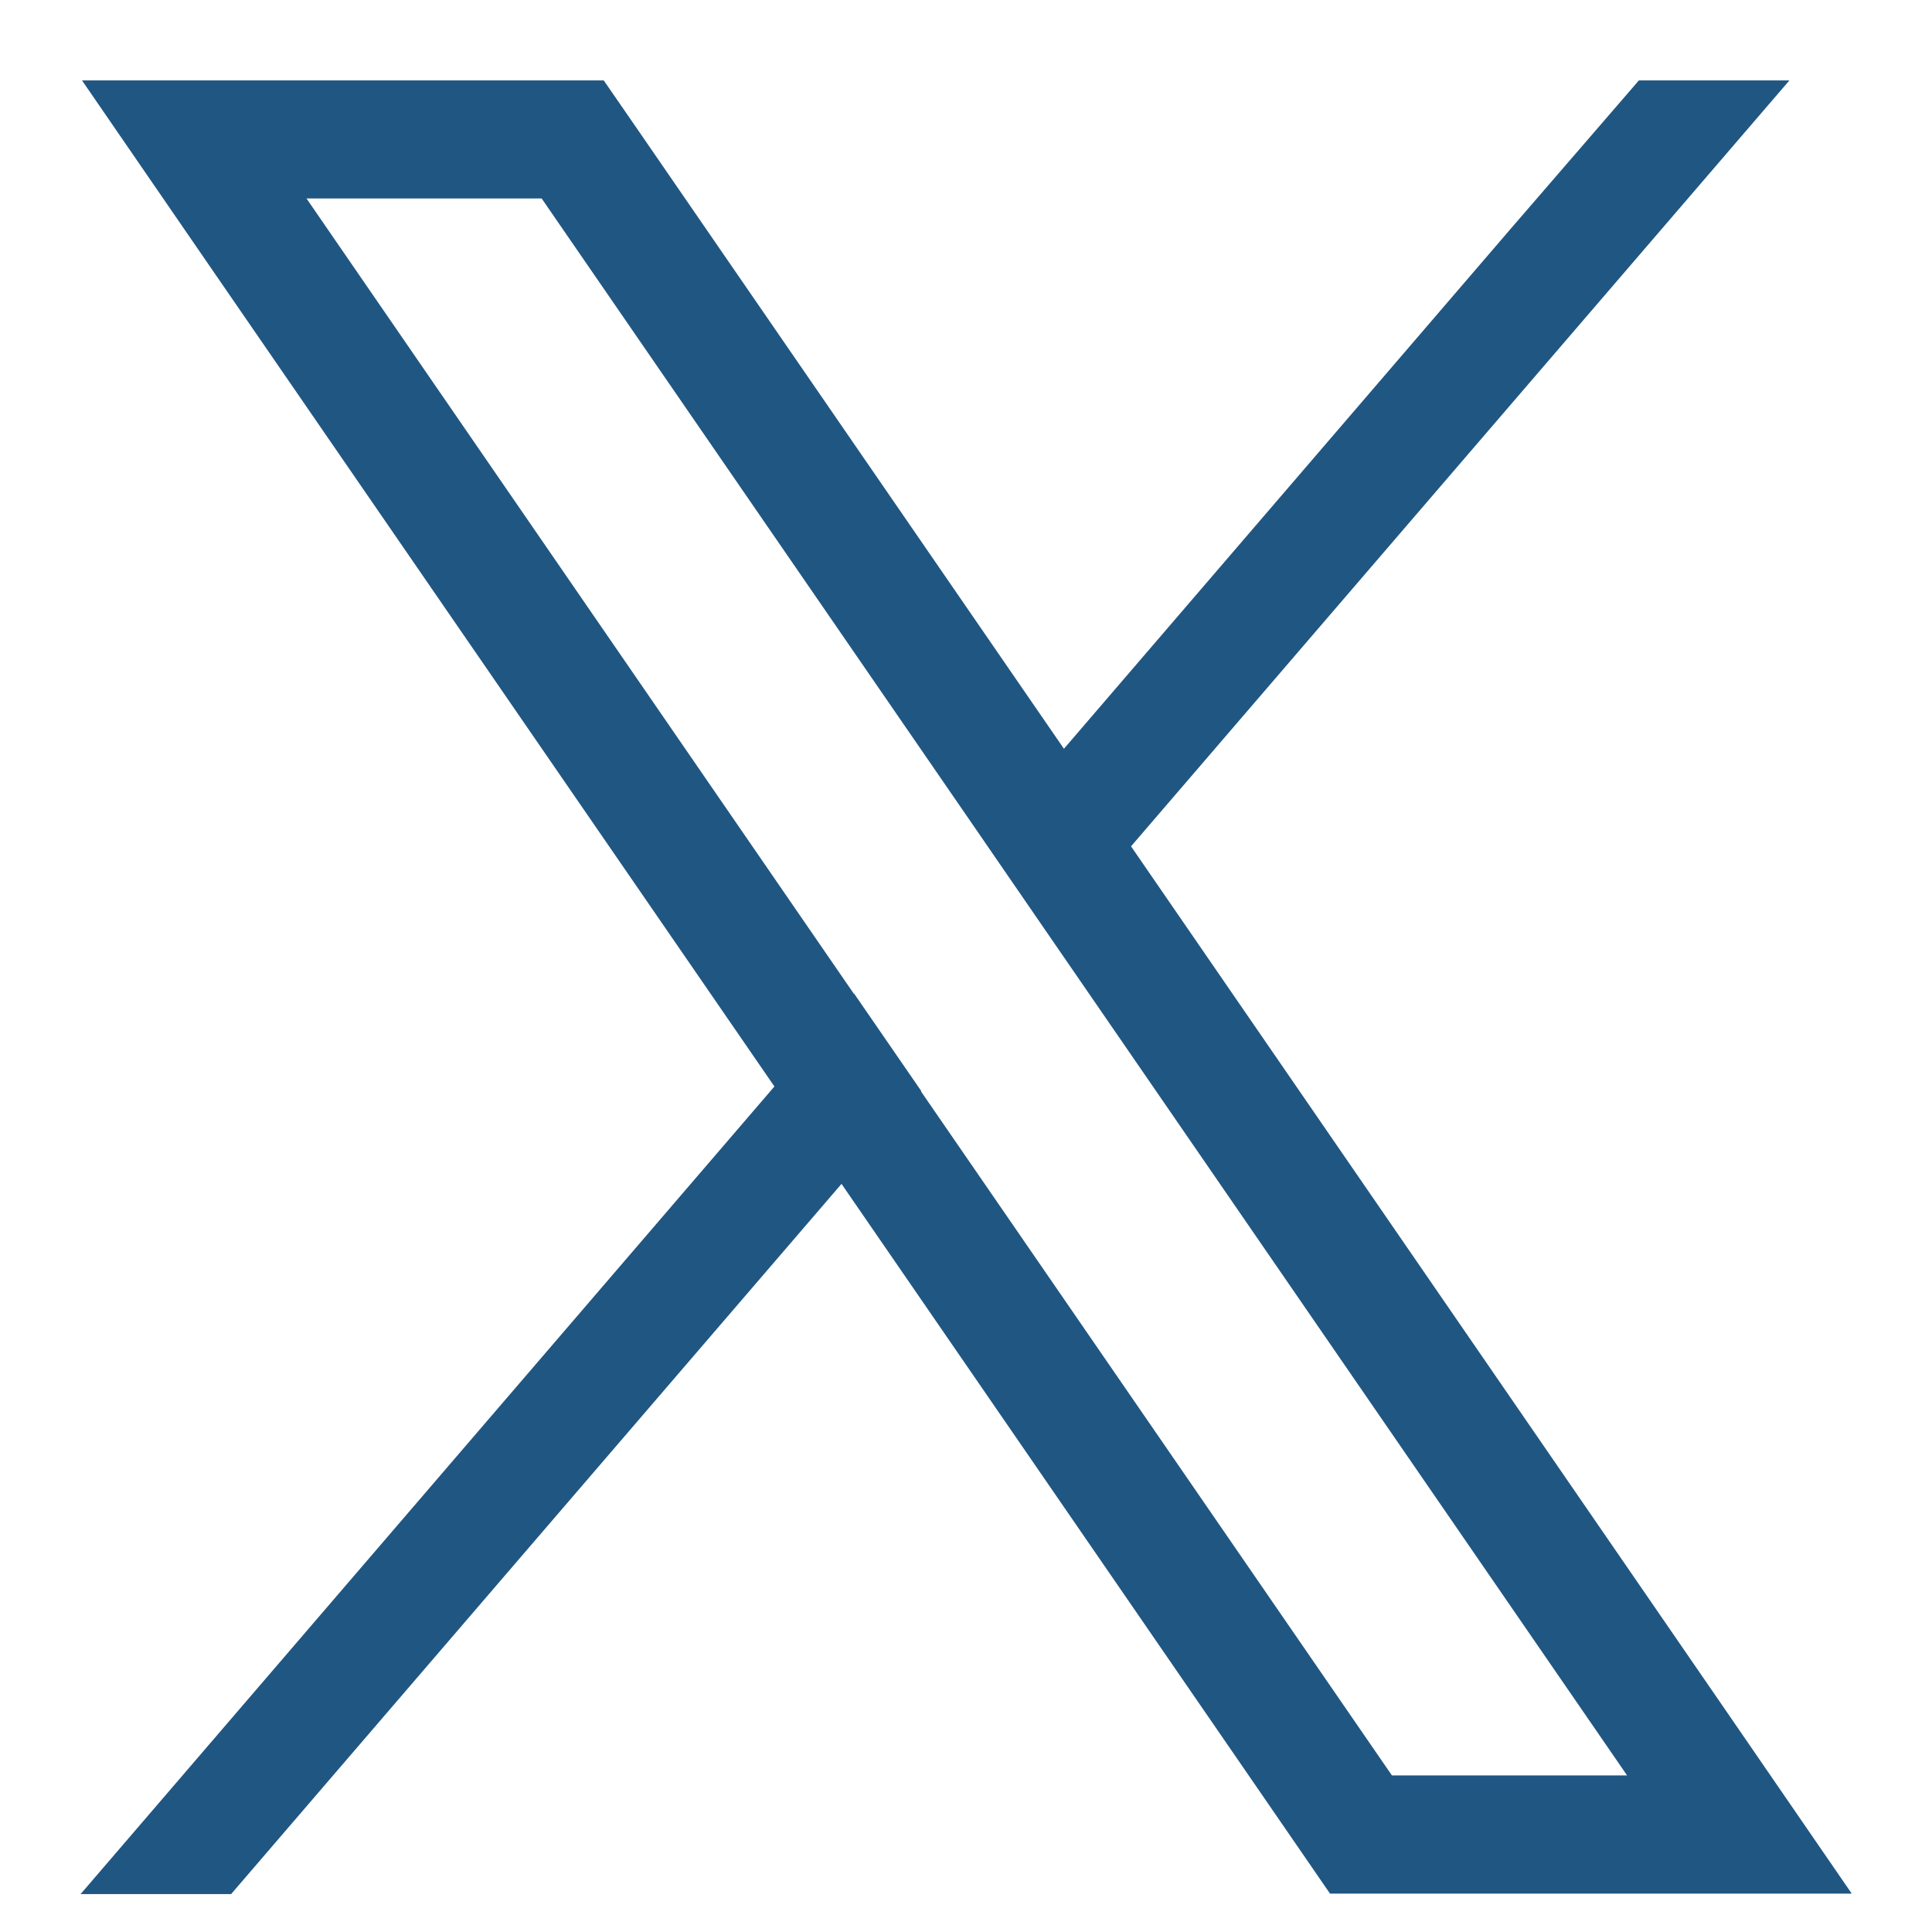 <svg width="22" height="22" viewBox="0 0 22 22" fill="none" xmlns="http://www.w3.org/2000/svg">
<g clip-path="url(#clip0_724_3054)">
<path fill-rule="evenodd" clip-rule="evenodd" d="M21.086 21.563H15.145L14.744 20.98L9.577 13.473L8.813 12.364L2.382 3.022L0.934 0.916H6.875L7.276 1.497L12.113 8.523L12.877 9.634L19.637 19.456L21.086 21.563ZM18.528 20.217L11.97 10.689L11.206 9.578L6.168 2.26H3.49L9.718 11.309L10.482 12.42L15.85 20.217H18.528Z" fill="#205682"/>
<path d="M9.726 11.315L10.491 12.425L9.585 13.478L2.632 21.568H0.918L8.821 12.369L9.726 11.315Z" fill="#205682"/>
<path d="M20.376 0.916L12.882 9.634L11.975 10.687L11.211 9.578L12.118 8.523L17.195 2.614L18.662 0.916H20.376Z" fill="#205682"/>
</g>
<defs>
<clipPath id="clip0_724_3054">
<rect width="22" height="22" fill="white"/>
</clipPath>
</defs>
</svg>
